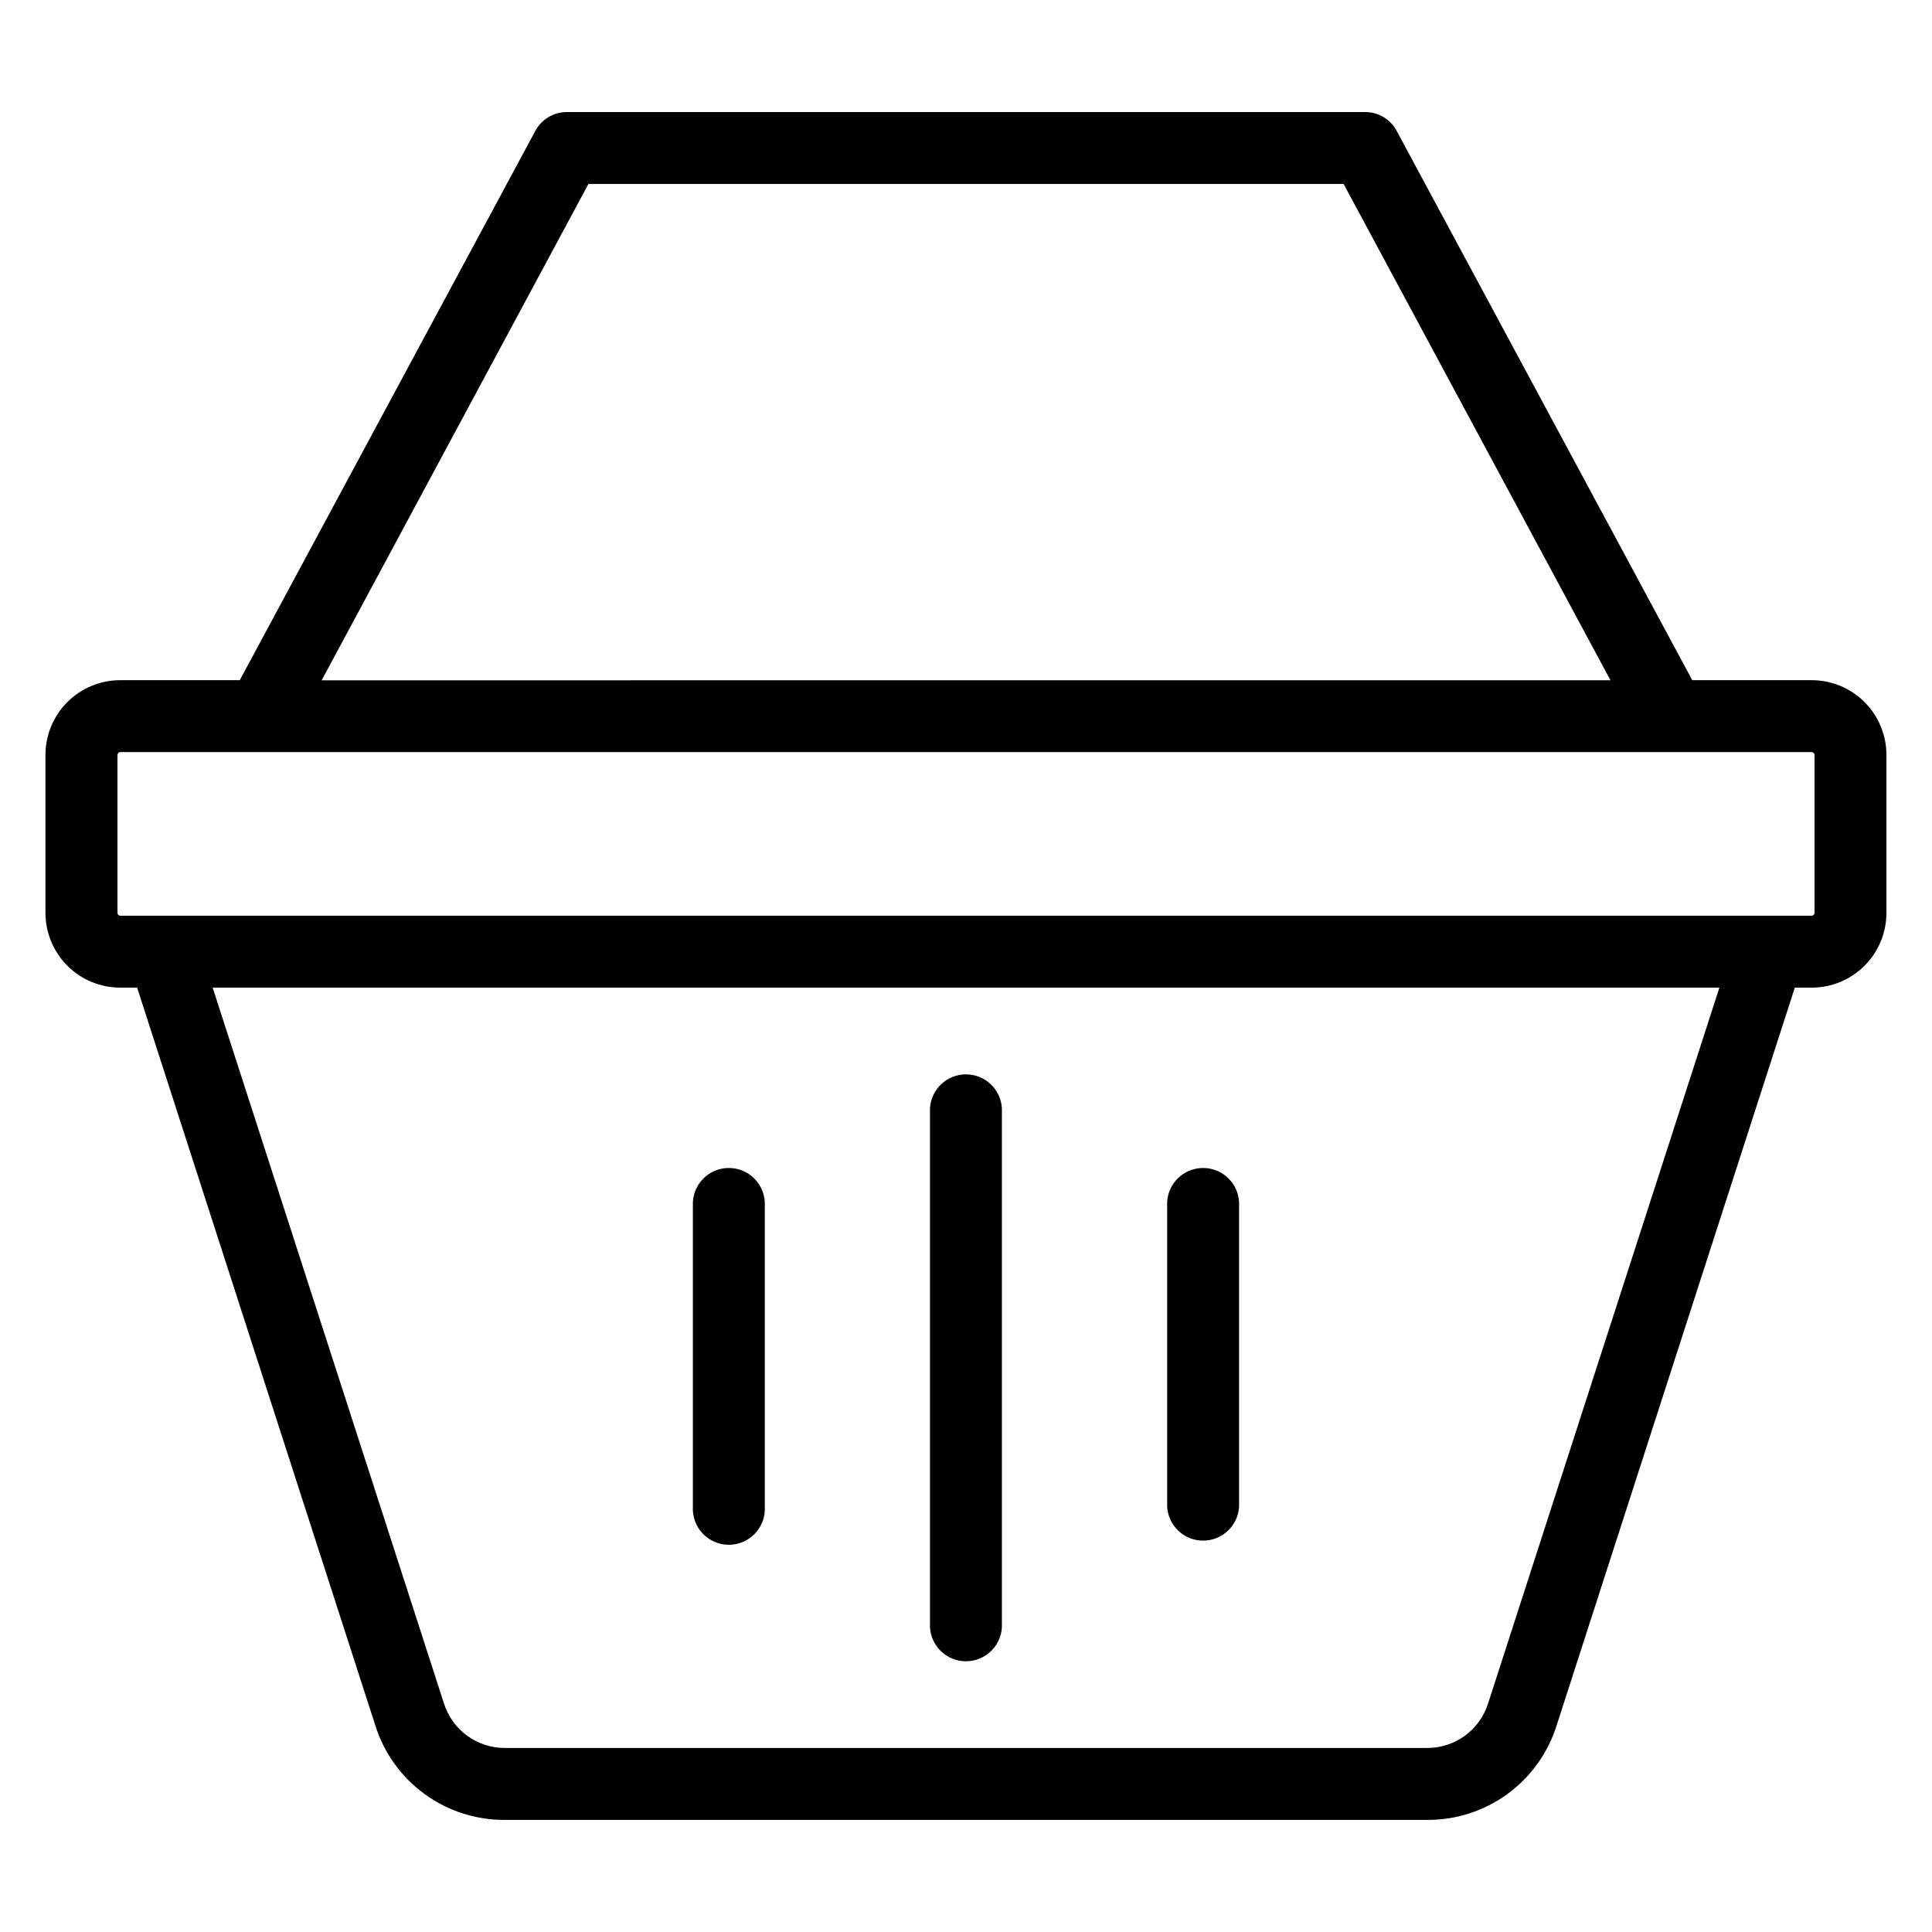 <?xml version="1.0" encoding="UTF-8"?>
<!-- Uploaded to: ICON Repo, www.iconrepo.com, Generator: ICON Repo Mixer Tools -->
<svg fill="#000000" width="800px" height="800px" version="1.1" viewBox="144 144 512 512" xmlns="http://www.w3.org/2000/svg">
 <path d="m327.62 543.29v-80.766c0.289-5.051 4.469-8.996 9.527-8.996 5.059 0 9.238 3.945 9.531 8.996v80.766c0.152 2.621-0.785 5.191-2.59 7.102-1.801 1.91-4.312 2.992-6.941 2.992-2.625 0-5.137-1.082-6.941-2.992-1.805-1.91-2.738-4.481-2.586-7.102zm125.69 0v-80.766c0.289-5.051 4.469-8.996 9.527-8.996 5.059 0 9.238 3.945 9.531 8.996v80.766c-0.293 5.047-4.473 8.992-9.531 8.992-5.059 0-9.238-3.945-9.527-8.992zm-62.855 31.973v-137.55c0.293-5.051 4.473-8.996 9.531-8.996 5.055 0 9.234 3.945 9.527 8.996v137.55c-0.293 5.047-4.473 8.992-9.527 8.992-5.059 0-9.238-3.945-9.531-8.992zm-215.31-231.2c0.012-0.398 0.32-0.719 0.715-0.75h448.3c0.395 0.031 0.703 0.352 0.715 0.75v41.871-0.004c-0.012 0.395-0.32 0.719-0.715 0.75h-448.32c-0.395-0.031-0.703-0.355-0.715-0.75v-41.867zm124.79-151.3h200.14l70.719 131.52-341.55 0.004zm238.45 402.59 61.273-189.62h-399.3l61.273 189.62c1.078 3.473 3.25 6.504 6.188 8.645 2.941 2.141 6.492 3.273 10.129 3.234h244.12c3.637 0.043 7.188-1.094 10.129-3.231 2.938-2.141 5.109-5.172 6.188-8.645zm-362.54-189.62h4.496l63.109 195.48c2.289 7.328 6.879 13.727 13.086 18.242 6.211 4.519 13.707 6.914 21.387 6.836h244.14c7.676 0.078 15.176-2.316 21.387-6.836 6.207-4.516 10.797-10.914 13.086-18.242l63.109-195.48h4.496c5.246-0.008 10.277-2.098 13.988-5.809 3.707-3.715 5.793-8.746 5.793-13.996v-41.867c0-5.25-2.086-10.281-5.793-13.996-3.711-3.715-8.742-5.801-13.988-5.809h-31.676l-78.316-145.54c-1.637-3.094-4.859-5.027-8.363-5.016h-211.57c-3.504-0.012-6.723 1.922-8.363 5.016l-78.312 145.54h-31.699c-5.25 0.004-10.285 2.09-13.996 5.805s-5.797 8.75-5.797 14v41.871-0.004c0 5.25 2.086 10.285 5.797 14 3.711 3.711 8.746 5.801 13.996 5.805z" fill-rule="evenodd"/>
</svg>